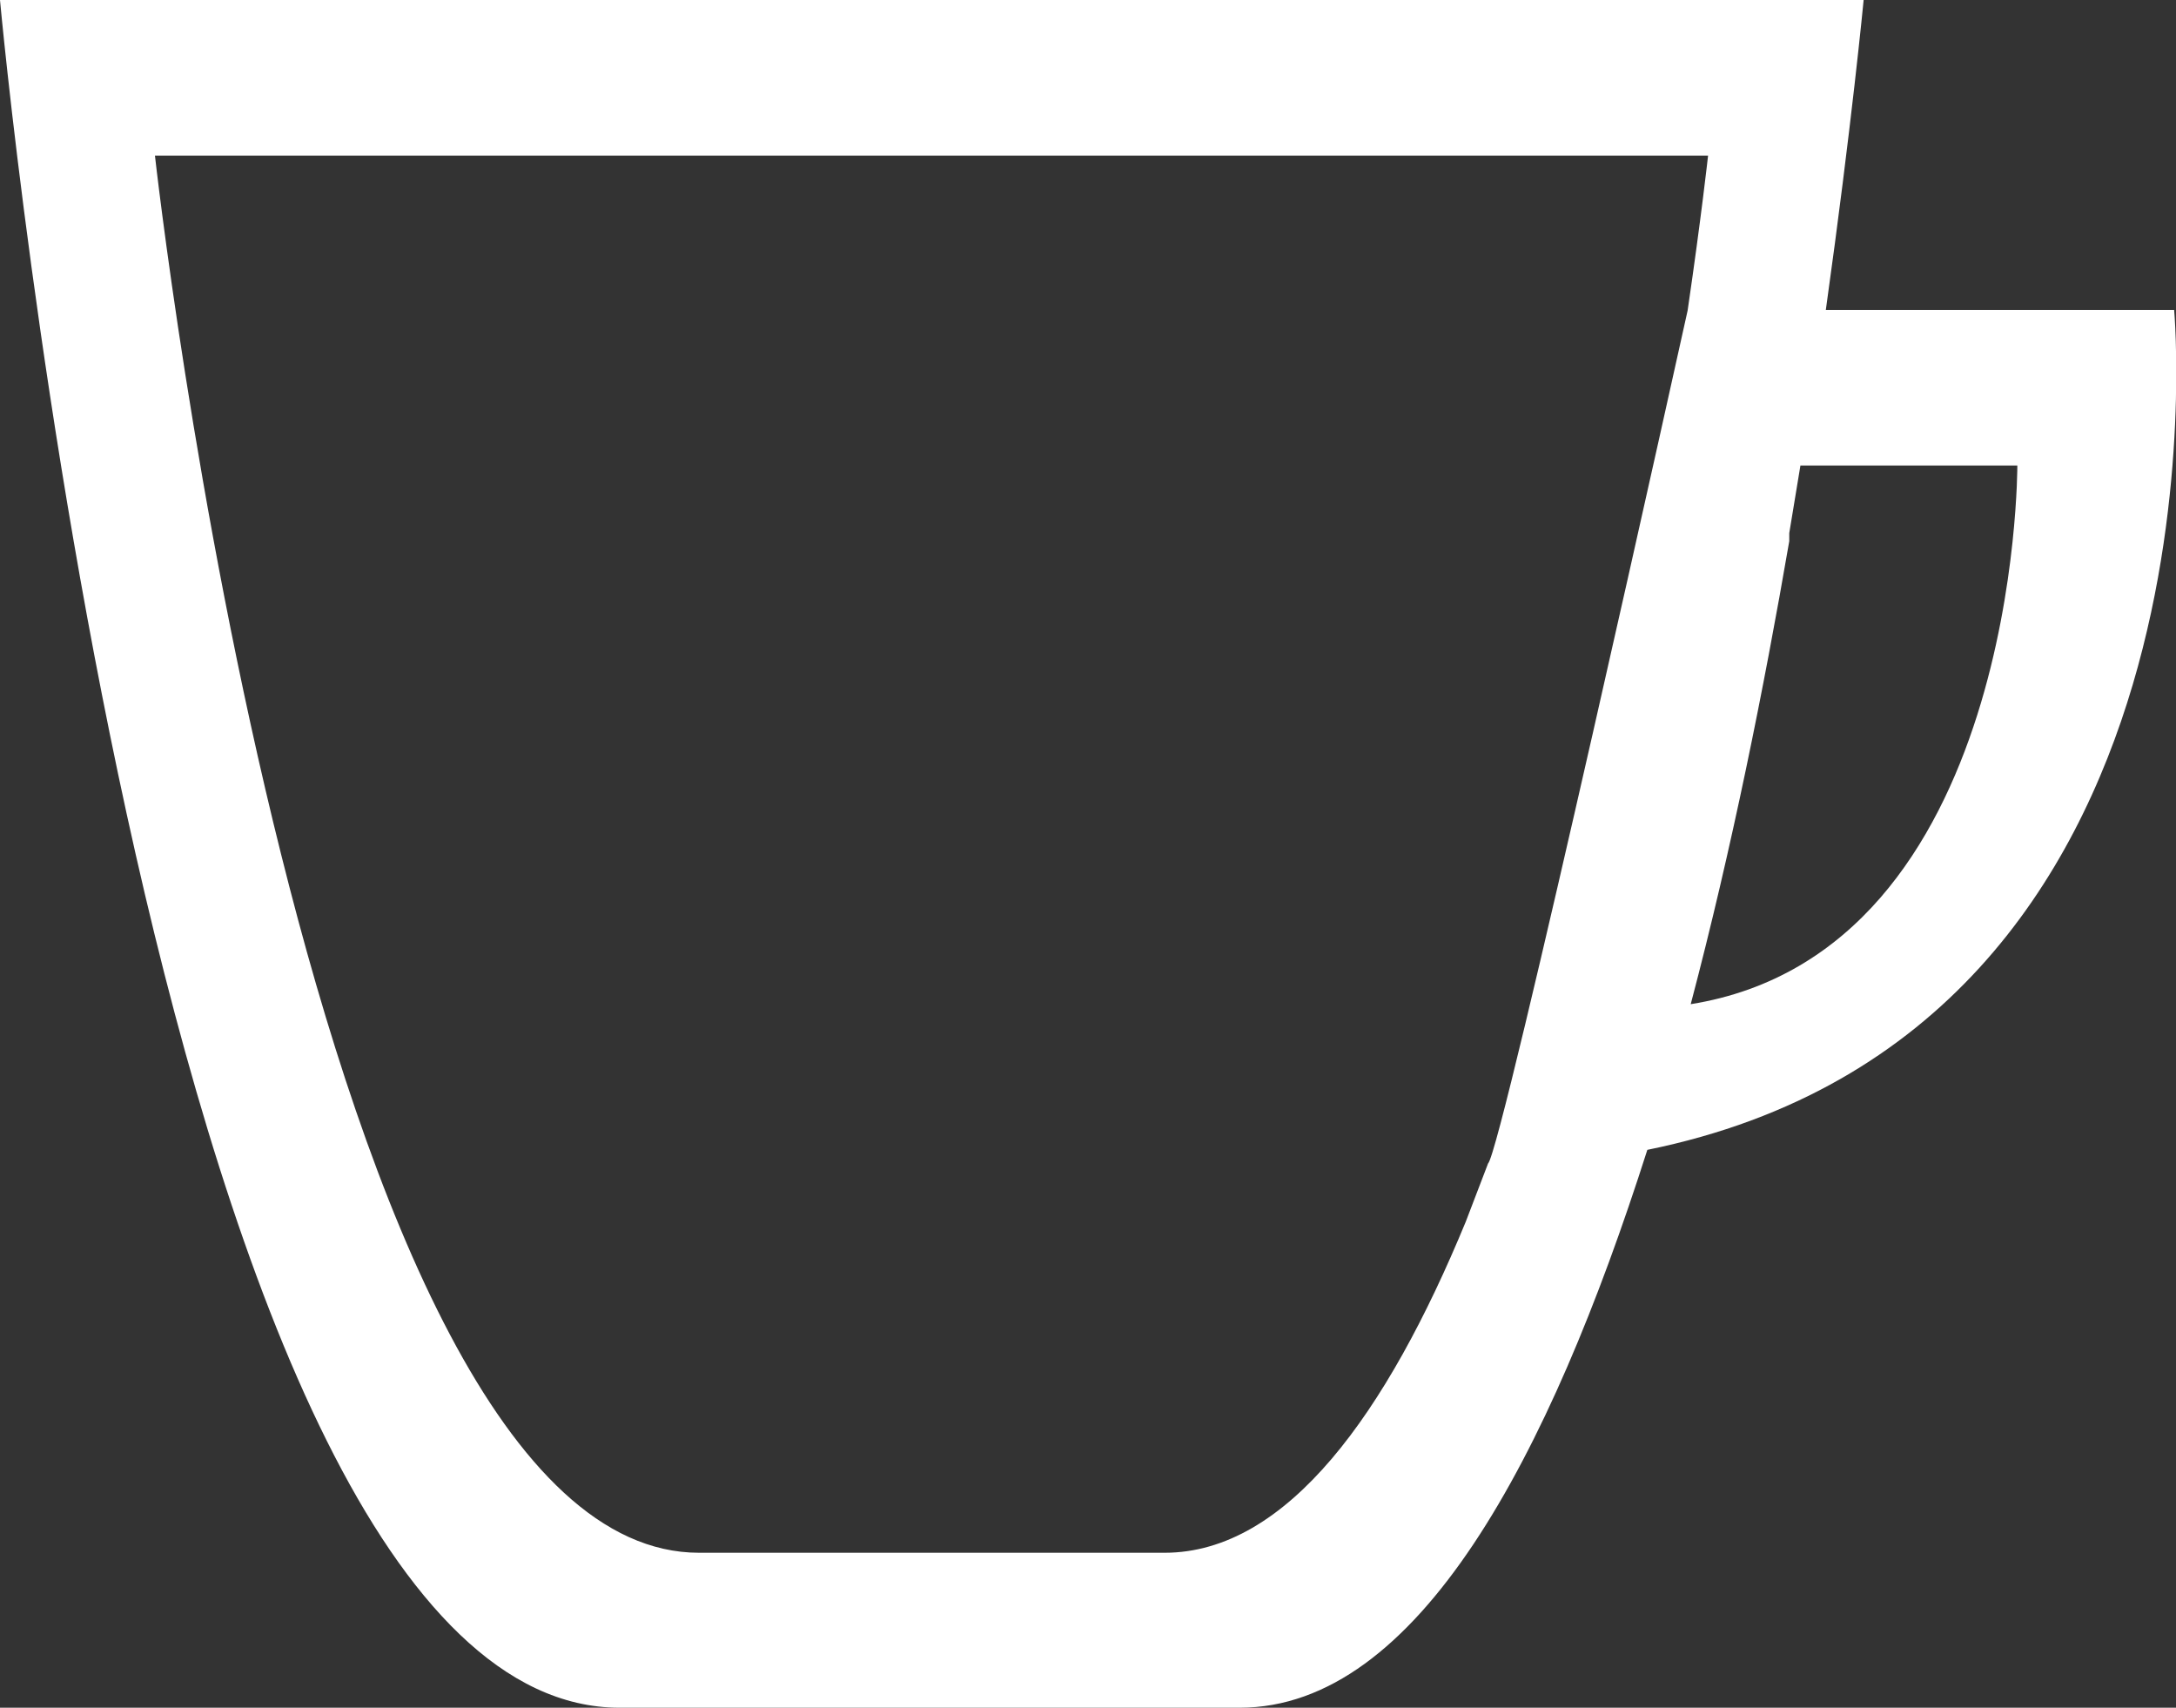 <svg xmlns="http://www.w3.org/2000/svg" viewBox="0 0 35.11 27.55"><rect x="0" y="0" width="35.11" height="27.55" fill="#333333" stroke="none"/><defs><style>.cls-1{fill:#fff;fill-rule:evenodd;}</style></defs><title>Recurso 14</title><g id="Capa_2" data-name="Capa 2"><g id="Capa_1-2" data-name="Capa 1"><path class="cls-1" d="M35.08,5H29.46c.42-3,.61-5,.61-5H0S2.5,27.55,10,27.55H20c2.88,0,5-4.05,6.58-9C36.13,16.61,35.08,5,35.08,5ZM23.65,19.71c-1.27,3.08-2.88,5.34-4.86,5.34H11.28C5,25.05,2.5,2.51,2.5,2.51H27.56s-.11,1-.33,2.5c0,0-3,13.57-3.22,13.76Zm3.63-3.51c.66-2.5,1.18-5.09,1.59-7.47l0-.13.18-1.09h3.5S32.58,15.35,27.28,16.2Z"/></g></g></svg>